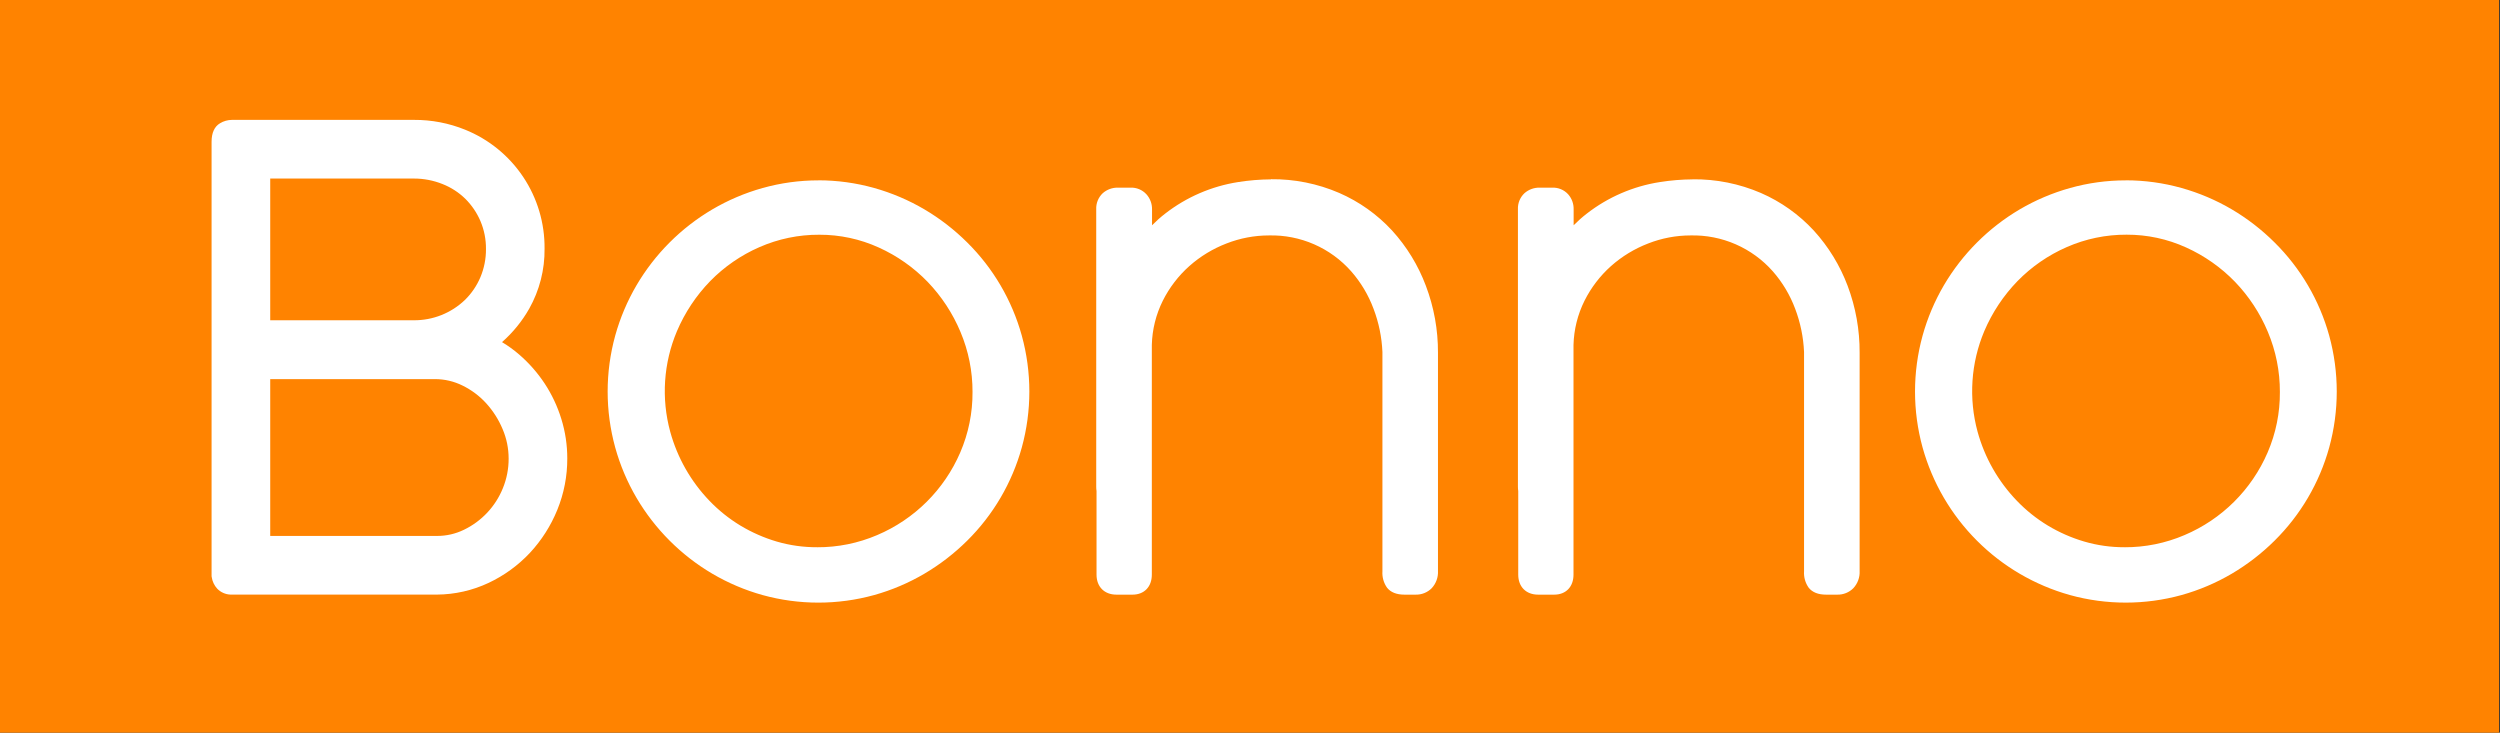 <?xml version="1.0" encoding="UTF-8"?> <svg xmlns="http://www.w3.org/2000/svg" width="1126" height="330" viewBox="0 0 1126 330" fill="none"><rect x="0" y="0" width="1126" height="330" fill="#333333" stroke="none"/><g clip-path="url(#clip0_13_7560)"><path d="M1125.59 0H0V330H1125.59V0Z" fill="#FF8300"></path><path d="M104.077 265.527H103.996C102.305 265.479 100.698 264.773 99.519 263.558C98.508 262.465 97.85 261.093 97.632 259.62V259.425V63.84C97.632 62.689 97.632 59.085 100.279 57.519C101.543 56.74 102.995 56.319 104.48 56.299H186.447C194.046 56.249 201.58 57.688 208.626 60.536C215.318 63.253 221.416 67.25 226.58 72.302C231.834 77.478 235.996 83.657 238.819 90.472C241.642 97.287 243.069 104.6 243.015 111.976C243.116 121.047 240.821 129.983 236.362 137.881C232.731 144.302 227.865 149.94 222.045 154.471C225.768 156.386 229.246 158.744 232.403 161.494C236.617 165.157 240.315 169.375 243.394 174.032C246.521 178.772 248.952 183.936 250.611 189.367C252.327 194.896 253.2 200.652 253.2 206.441C253.228 214.112 251.745 221.713 248.838 228.811C246.035 235.725 241.995 242.069 236.915 247.532C231.829 252.946 225.764 257.349 219.041 260.507C212.08 263.77 204.493 265.483 196.806 265.527H104.077ZM196.886 243.709C201.417 243.72 205.889 242.692 209.961 240.704C214.112 238.711 217.867 235.98 221.044 232.645C224.268 229.208 226.835 225.208 228.617 220.844C230.468 216.326 231.411 211.486 231.391 206.603C231.389 201.716 230.403 196.88 228.49 192.384C226.596 187.879 223.949 183.728 220.664 180.111C217.454 176.598 213.612 173.72 209.339 171.626C205.17 169.563 200.582 168.491 195.931 168.494H119.407V243.755L196.886 243.709ZM186.252 146.631C195.497 146.717 204.404 143.155 211.042 136.718C214.227 133.61 216.762 129.9 218.5 125.804C221.232 119.466 221.993 112.453 220.686 105.677C219.378 98.901 216.062 92.675 211.169 87.81C208.01 84.731 204.27 82.313 200.166 80.695C195.771 78.955 191.082 78.08 186.355 78.116H119.373V146.631H186.252Z" fill="white"></path><path d="M186.447 58.602C193.75 58.545 200.992 59.926 207.762 62.666C217.579 66.616 225.978 73.433 231.864 82.229C237.75 91.025 240.85 101.392 240.759 111.976C240.865 120.648 238.673 129.193 234.406 136.741C230.285 144.039 224.5 150.259 217.522 154.897C222.406 156.938 226.929 159.753 230.919 163.233C234.98 166.751 238.538 170.811 241.495 175.298C244.491 179.859 246.816 184.825 248.401 190.047C250.055 195.355 250.897 200.882 250.898 206.441C250.935 213.82 249.511 221.133 246.709 227.959C244.006 234.608 240.105 240.704 235.2 245.943C230.317 251.153 224.49 255.388 218.028 258.423C211.366 261.56 204.1 263.207 196.737 263.247H104.157C103.051 263.231 101.994 262.785 101.211 262.004C100.508 261.239 100.051 260.28 99.899 259.252V63.84C99.899 61.538 100.405 60.098 101.418 59.5C102.326 58.929 103.373 58.618 104.445 58.602H186.447ZM117.151 148.933H186.298C196.141 149.025 205.623 145.232 212.688 138.376C216.097 135.059 218.809 131.094 220.664 126.713C222.612 122.115 223.595 117.166 223.553 112.172C223.596 107.341 222.668 102.551 220.826 98.085C218.983 93.62 216.263 89.57 212.826 86.176C209.458 82.878 205.462 80.29 201.075 78.565C196.423 76.711 191.455 75.777 186.447 75.814H117.163V148.933M117.163 246.012H196.944C201.821 246.027 206.637 244.92 211.019 242.777C220.009 238.449 227.063 230.925 230.803 221.673C232.777 216.879 233.778 211.741 233.75 206.557C233.757 201.361 232.708 196.217 230.665 191.44C228.673 186.693 225.886 182.32 222.425 178.511C219.021 174.783 214.945 171.733 210.409 169.519C205.929 167.29 200.992 166.135 195.988 166.146H117.105V246.012M186.447 53.996H104.445C102.552 54.012 100.698 54.541 99.082 55.528C96.561 57.024 95.295 59.868 95.295 63.84V259.563L95.365 259.931C95.642 261.875 96.501 263.688 97.827 265.135C99.401 266.768 101.547 267.725 103.812 267.806H103.973H196.806C204.849 267.754 212.785 265.955 220.065 262.533C227.048 259.25 233.347 254.676 238.63 249.051C243.897 243.395 248.09 236.825 251.002 229.663C254.009 222.293 255.538 214.402 255.502 206.441C255.506 200.419 254.602 194.43 252.82 188.677C251.088 183.041 248.566 177.68 245.328 172.754C242.135 167.922 238.298 163.549 233.922 159.756C231.489 157.642 228.874 155.746 226.108 154.091C231.005 149.787 235.148 144.693 238.365 139.021C243.003 130.77 245.385 121.442 245.27 111.976C245.376 100.482 242.016 89.222 235.629 79.666C229.242 70.11 220.125 62.701 209.466 58.406C202.154 55.447 194.334 53.949 186.447 53.996ZM121.709 80.419H186.447C190.855 80.412 195.224 81.252 199.315 82.894C203.134 84.399 206.616 86.65 209.558 89.514C212.449 92.386 214.762 95.786 216.371 99.531C218.074 103.533 218.928 107.846 218.88 112.195C218.911 116.543 218.058 120.852 216.371 124.86C214.759 128.673 212.413 132.131 209.466 135.037C203.241 141.03 194.913 144.337 186.275 144.248H121.709V80.419ZM121.709 170.751H195.931C200.227 170.75 204.465 171.743 208.315 173.652C212.333 175.614 215.945 178.317 218.961 181.619C222.072 185.041 224.575 188.97 226.361 193.236C228.165 197.445 229.093 201.977 229.089 206.557C229.105 211.132 228.221 215.666 226.488 219.9C223.173 228.099 216.924 234.769 208.959 238.609C205.2 240.444 201.07 241.394 196.886 241.384H121.709V170.751Z" fill="white"></path><path d="M368.59 269.107C360.305 269.123 352.057 268.003 344.076 265.78C336.338 263.618 328.914 260.46 321.99 256.385C308.247 248.287 296.79 236.825 288.694 223.078C284.617 216.128 281.46 208.678 279.303 200.915C274.883 184.826 274.883 167.843 279.303 151.754C283.605 136.267 291.85 122.161 303.23 110.814C314.565 99.438 328.654 91.195 344.122 86.889C360.16 82.453 377.101 82.453 393.139 86.889C400.874 89.052 408.298 92.206 415.225 96.272C422.064 100.322 428.374 105.207 434.008 110.814C445.462 122.126 453.755 136.241 458.062 151.754C462.481 167.843 462.481 184.826 458.062 200.915C453.771 216.423 445.498 230.537 434.065 241.856C428.417 247.463 422.092 252.344 415.237 256.385C408.312 260.46 400.888 263.618 393.151 265.78C385.155 268.008 376.891 269.127 368.59 269.107ZM368.993 103.457C359.393 103.402 349.889 105.363 341.095 109.213C332.517 112.952 324.744 118.316 318.203 125.009C311.678 131.741 306.446 139.617 302.77 148.243C296.506 163.062 295.403 179.557 299.639 195.078C302.95 207.112 309.217 218.127 317.87 227.119C322.146 231.569 326.986 235.439 332.268 238.632C337.572 241.834 343.266 244.341 349.209 246.092C355.325 247.879 361.666 248.774 368.038 248.752C377.615 248.807 387.102 246.899 395.913 243.145C413.258 235.785 427.099 222.021 434.56 204.714C438.413 195.825 440.373 186.231 440.315 176.542C440.342 166.949 438.435 157.45 434.71 148.611C431.106 139.962 425.919 132.063 419.414 125.32C412.926 118.626 405.234 113.216 396.741 109.374C388.026 105.425 378.561 103.406 368.993 103.457Z" fill="white"></path><path d="M368.59 85.865C376.657 85.843 384.689 86.931 392.46 89.1C400.005 91.229 407.242 94.324 413.993 98.31C420.699 102.252 426.885 107.017 432.408 112.495C443.543 123.518 451.595 137.269 455.76 152.376C460.078 168.068 460.078 184.636 455.76 200.328C451.589 215.456 443.521 229.225 432.362 240.255C426.839 245.733 420.653 250.498 413.947 254.44C407.209 258.395 399.986 261.46 392.46 263.558C376.831 267.872 360.326 267.872 344.697 263.558C337.155 261.465 329.916 258.4 323.164 254.44C309.758 246.537 298.579 235.357 290.674 221.95C286.694 215.173 283.618 207.904 281.524 200.328C277.212 184.647 277.212 168.092 281.524 152.41C283.618 144.835 286.694 137.566 290.674 130.789C302.623 110.437 321.99 95.507 344.709 89.134C352.483 86.963 360.519 85.875 368.59 85.899M368.038 251.135C377.952 251.175 387.767 249.164 396.868 245.229C414.753 237.644 429.027 223.455 436.724 205.612C440.694 196.431 442.708 186.522 442.64 176.519C442.674 166.635 440.717 156.846 436.885 147.736C433.164 138.825 427.817 130.685 421.118 123.731C414.424 116.828 406.485 111.254 397.72 107.302C388.709 103.203 378.915 101.113 369.016 101.177C359.092 101.121 349.267 103.161 340.186 107.164C331.335 111.015 323.317 116.552 316.58 123.466C309.84 130.381 304.44 138.485 300.652 147.368C294.185 162.668 293.046 179.697 297.418 195.723C299.132 201.918 301.606 207.877 304.784 213.464C307.945 219.008 311.784 224.137 316.212 228.731C320.62 233.332 325.616 237.33 331.07 240.624C336.543 243.932 342.419 246.52 348.553 248.326C354.881 250.177 361.444 251.104 368.038 251.078M368.59 81.236C360.093 81.233 351.636 82.396 343.454 84.69C335.529 86.91 327.924 90.145 320.827 94.315C306.748 102.613 295.009 114.356 286.714 128.44C282.537 135.563 279.303 143.199 277.093 151.155C272.55 167.65 272.55 185.066 277.093 201.56C279.3 209.518 282.535 217.154 286.714 224.275C295.009 238.36 306.748 250.103 320.827 258.4C327.922 262.571 335.528 265.803 343.454 268.013C359.9 272.558 377.269 272.558 393.714 268.013C401.641 265.803 409.247 262.571 416.341 258.4C423.365 254.259 429.844 249.258 435.631 243.514C447.347 231.916 455.822 217.452 460.214 201.56C464.756 185.066 464.756 167.65 460.214 151.155C455.822 135.263 447.347 120.799 435.631 109.202C429.848 103.446 423.368 98.437 416.341 94.292C409.245 90.122 401.64 86.887 393.714 84.667C385.537 82.373 377.083 81.211 368.59 81.213V81.236ZM368.038 246.472C361.893 246.503 355.776 245.646 349.876 243.928C344.12 242.233 338.604 239.807 333.464 236.709C328.354 233.616 323.672 229.866 319.538 225.553C311.149 216.829 305.075 206.142 301.872 194.468C297.772 179.451 298.838 163.49 304.899 149.152C308.46 140.786 313.532 133.148 319.861 126.621C326.199 120.144 333.725 114.949 342.027 111.32C350.529 107.586 359.72 105.68 369.004 105.725C378.246 105.69 387.385 107.654 395.798 111.481C404.03 115.199 411.488 120.437 417.78 126.92C424.077 133.466 429.104 141.126 432.604 149.509C436.211 158.063 438.055 167.258 438.024 176.542C438.087 185.906 436.205 195.182 432.5 203.782C425.279 220.556 411.862 233.895 395.049 241.015C386.514 244.666 377.321 246.527 368.038 246.484V246.472Z" fill="white"></path><path d="M632.54 265.527C629.674 265.527 627.706 264.79 626.509 263.224C625.321 261.469 624.761 259.363 624.921 257.249V158.432C624.634 151.526 623.239 144.712 620.789 138.249C618.399 131.815 614.854 125.873 610.327 120.715C605.489 115.229 599.511 110.867 592.811 107.934C586.112 105.001 578.853 103.567 571.541 103.733C564.729 103.744 557.977 105.02 551.631 107.498C545.239 109.963 539.338 113.55 534.206 118.09C529.049 122.696 524.809 128.235 521.707 134.415C518.46 140.926 516.688 148.073 516.517 155.346V258.815C516.517 263.017 514.123 265.527 510.117 265.527H502.947C498.769 265.527 496.272 263.017 496.272 258.815V220.959C496.168 220.363 496.121 219.757 496.134 219.152V94.269C496.083 93.251 496.252 92.233 496.629 91.285C497.006 90.337 497.583 89.482 498.321 88.778C499.78 87.485 501.679 86.801 503.626 86.866H509.22C510.238 86.814 511.255 86.987 512.2 87.371C513.144 87.754 513.993 88.341 514.687 89.088C515.954 90.511 516.629 92.365 516.574 94.269V107.486C519.412 103.969 522.648 100.793 526.219 98.022C535.486 90.797 546.436 86.043 558.041 84.207C562.825 83.466 567.656 83.081 572.497 83.055C582.727 82.932 592.87 84.956 602.271 88.996C610.996 92.801 618.835 98.381 625.289 105.379C631.706 112.426 636.721 120.632 640.067 129.557C643.601 138.927 645.392 148.866 645.349 158.881V257.191C645.418 258.312 645.262 259.435 644.89 260.495C644.519 261.555 643.939 262.53 643.186 263.362C642.452 264.091 641.578 264.661 640.616 265.04C639.654 265.418 638.625 265.595 637.592 265.561L632.54 265.527Z" fill="white"></path><path d="M572.439 85.324C582.37 85.189 592.217 87.15 601.339 91.08C609.795 94.745 617.392 100.137 623.643 106.911C629.862 113.729 634.722 121.674 637.961 130.317C641.397 139.444 643.121 149.128 643.048 158.881V257.191C643.112 258.011 643.012 258.834 642.756 259.615C642.499 260.396 642.089 261.118 641.551 261.739C641.031 262.25 640.411 262.648 639.729 262.91C639.048 263.171 638.321 263.29 637.592 263.259H632.54C630.445 263.259 629.087 262.798 628.316 261.877C627.453 260.505 627.068 258.886 627.223 257.272V158.432C626.941 151.246 625.495 144.154 622.941 137.432C620.461 130.739 616.775 124.557 612.065 119.195C607.012 113.459 600.767 108.898 593.768 105.829C586.768 102.76 579.182 101.259 571.542 101.43C564.452 101.434 557.425 102.765 550.825 105.356C544.172 107.909 538.033 111.637 532.698 116.363C527.322 121.155 522.905 126.926 519.682 133.368C516.279 140.169 514.42 147.639 514.238 155.243V258.814C514.238 261.747 512.872 263.216 510.141 263.224H502.947C500.039 263.224 498.582 261.754 498.574 258.814V220.672C498.458 220.174 498.412 219.662 498.436 219.152V94.269C498.39 93.572 498.494 92.872 498.743 92.219C498.991 91.565 499.377 90.972 499.874 90.481C500.909 89.576 502.253 89.106 503.626 89.169H509.22C509.913 89.123 510.608 89.229 511.256 89.48C511.904 89.731 512.49 90.119 512.972 90.62C513.854 91.626 514.319 92.931 514.272 94.269V114.509C517.878 108.913 522.39 103.956 527.623 99.842C532.28 96.219 537.396 93.231 542.838 90.954C547.808 88.873 553.009 87.393 558.329 86.544C562.997 85.803 567.714 85.418 572.439 85.393M572.439 80.787C567.478 80.819 562.527 81.227 557.627 82.008C545.668 83.888 534.379 88.767 524.815 96.192C522.719 97.814 520.735 99.576 518.876 101.465V94.269C518.916 91.774 518.012 89.356 516.344 87.5C515.437 86.509 514.324 85.728 513.083 85.213C511.843 84.698 510.504 84.461 509.162 84.518H503.569C501.033 84.45 498.565 85.347 496.663 87.028C495.685 87.954 494.917 89.08 494.413 90.33C493.908 91.579 493.679 92.923 493.74 94.269V219.152C493.732 219.826 493.778 220.5 493.878 221.167V258.814C493.878 264.283 497.4 267.829 502.855 267.829H510.083C515.366 267.829 518.784 264.283 518.784 258.814V155.346C518.958 148.437 520.643 141.65 523.721 135.463C526.687 129.535 530.753 124.225 535.702 119.817C540.626 115.452 546.295 112.009 552.437 109.651C558.524 107.267 565.004 106.041 571.542 106.036C578.526 105.867 585.463 107.229 591.865 110.028C598.268 112.826 603.98 116.993 608.601 122.235C612.94 127.185 616.341 132.885 618.637 139.055C621.007 145.288 622.359 151.861 622.642 158.524V257.295C622.468 259.928 623.203 262.542 624.725 264.698C626.359 266.77 629.006 267.829 632.563 267.829H637.604C638.941 267.861 640.271 267.622 641.514 267.125C642.756 266.628 643.885 265.885 644.832 264.939C645.8 263.898 646.55 262.672 647.036 261.335C647.523 259.998 647.736 258.577 647.663 257.157V158.881C647.71 148.573 645.86 138.344 642.207 128.705C638.762 119.52 633.598 111.076 626.992 103.825C620.307 96.588 612.19 90.821 603.157 86.889C593.447 82.702 582.967 80.599 572.393 80.718L572.439 80.787Z" fill="white"></path><path d="M822.497 265.527C819.666 265.527 817.64 264.767 816.455 263.224C815.267 261.469 814.707 259.363 814.867 257.249V158.432C814.583 151.527 813.192 144.712 810.746 138.249C808.352 131.818 804.807 125.876 800.284 120.715C795.445 115.228 789.465 110.865 782.763 107.931C776.062 104.998 768.8 103.565 761.487 103.733C754.678 103.743 747.93 105.019 741.588 107.498C735.193 109.963 729.288 113.55 724.152 118.09C718.995 122.693 714.758 128.233 711.664 134.415C708.418 140.927 706.642 148.072 706.462 155.346V258.815C706.462 263.017 704.08 265.527 700.075 265.527H692.847C688.669 265.527 686.183 263.017 686.183 258.815V220.959C686.079 220.363 686.033 219.757 686.045 219.152V94.269C685.998 93.25 686.17 92.232 686.549 91.285C686.928 90.338 687.506 89.483 688.243 88.778C689.703 87.485 691.601 86.801 693.549 86.866H699.143C700.161 86.814 701.178 86.987 702.122 87.371C703.067 87.754 703.916 88.341 704.609 89.088C705.877 90.511 706.552 92.365 706.497 94.269V107.486C709.338 103.972 712.574 100.796 716.142 98.022C725.412 90.802 736.36 86.049 747.964 84.207C752.748 83.466 757.579 83.081 762.42 83.055C772.676 82.936 782.843 84.972 792.263 89.031C800.986 92.839 808.825 98.418 815.281 105.414C821.69 112.464 826.701 120.669 830.047 129.591C833.57 138.952 835.352 148.879 835.307 158.881V257.191C835.373 258.313 835.215 259.436 834.841 260.496C834.468 261.556 833.886 262.53 833.131 263.362C832.398 264.091 831.524 264.661 830.562 265.04C829.6 265.418 828.571 265.595 827.538 265.561L822.497 265.527Z" fill="white"></path><path d="M762.385 85.324C772.319 85.19 782.17 87.151 791.296 91.08C799.747 94.748 807.34 100.14 813.589 106.911C819.808 113.729 824.668 121.674 827.906 130.317C831.346 139.444 833.075 149.127 833.005 158.881V257.191C833.067 258.011 832.966 258.836 832.707 259.616C832.449 260.397 832.037 261.119 831.497 261.739C830.976 262.25 830.356 262.648 829.675 262.91C828.994 263.171 828.267 263.29 827.538 263.259H822.497C820.402 263.259 819.044 262.798 818.262 261.877C817.383 260.51 816.979 258.892 817.111 257.272V158.432C816.827 151.247 815.385 144.156 812.841 137.432C810.353 130.74 806.663 124.56 801.953 119.195C796.907 113.467 790.671 108.909 783.682 105.841C776.693 102.773 769.118 101.268 761.487 101.43C754.398 101.435 747.371 102.767 740.771 105.356C734.123 107.912 727.988 111.64 722.656 116.363C717.279 121.158 712.858 126.928 709.627 133.368C706.23 140.171 704.371 147.64 704.184 155.243V258.814C704.184 261.747 702.822 263.216 700.098 263.224H692.847C689.939 263.224 688.485 261.754 688.485 258.814V220.672C688.37 220.174 688.323 219.662 688.347 219.152V94.269C688.299 93.572 688.401 92.873 688.648 92.22C688.894 91.566 689.278 90.973 689.774 90.481C690.81 89.577 692.153 89.107 693.526 89.169H699.12C699.815 89.123 700.511 89.229 701.161 89.48C701.811 89.73 702.399 90.119 702.883 90.62C703.761 91.628 704.222 92.933 704.172 94.269V114.509C707.781 108.915 712.293 103.959 717.523 99.842C722.198 96.216 727.334 93.227 732.795 90.954C737.762 88.873 742.958 87.393 748.275 86.544C752.942 85.803 757.659 85.418 762.385 85.393M762.385 80.787C757.428 80.819 752.48 81.227 747.584 82.008C735.605 83.878 724.295 88.759 714.714 96.192C712.615 97.814 710.627 99.576 708.764 101.465V94.269C708.826 91.781 707.942 89.361 706.29 87.5C705.383 86.509 704.27 85.728 703.029 85.213C701.788 84.698 700.45 84.461 699.108 84.518H693.515C690.978 84.445 688.508 85.343 686.609 87.028C685.633 87.946 684.865 89.064 684.359 90.306C683.853 91.547 683.619 92.883 683.674 94.223V219.152C683.666 219.826 683.712 220.5 683.813 221.167V258.814C683.813 264.283 687.334 267.829 692.778 267.829H700.017C705.3 267.829 708.707 264.283 708.707 258.814V155.346C708.885 148.436 710.574 141.65 713.656 135.463C716.621 129.538 720.683 124.229 725.625 119.817C730.55 115.453 736.218 112.01 742.359 109.651C748.436 107.268 754.903 106.042 761.43 106.036C768.416 105.868 775.354 107.231 781.758 110.029C788.162 112.828 793.876 116.993 798.501 122.235C802.836 127.188 806.237 132.887 808.537 139.055C810.902 145.289 812.254 151.862 812.542 158.524V257.295C812.367 259.928 813.103 262.542 814.625 264.698C816.271 266.77 818.906 267.829 822.474 267.829H827.504C828.841 267.861 830.171 267.622 831.413 267.125C832.656 266.628 833.784 265.885 834.731 264.939C835.704 263.9 836.457 262.675 836.945 261.338C837.433 260 837.647 258.578 837.574 257.157V158.881C837.63 148.588 835.801 138.372 832.176 128.739C828.722 119.556 823.555 111.113 816.95 103.86C810.268 96.623 802.155 90.856 793.126 86.924C783.412 82.737 772.927 80.635 762.351 80.753L762.385 80.787Z" fill="white"></path><path d="M957.43 269.107C949.148 269.123 940.904 268.003 932.927 265.78C925.189 263.618 917.765 260.46 910.841 256.385C897.092 248.292 885.629 236.829 877.534 223.078C873.46 216.128 870.307 208.678 868.154 200.915C863.719 184.828 863.719 167.841 868.154 151.754C870.307 143.991 873.46 136.541 877.534 129.591C885.633 115.84 897.094 104.375 910.841 96.272C917.768 92.206 925.191 89.052 932.927 86.889C948.961 82.453 965.898 82.453 981.932 86.889C989.668 89.052 997.091 92.206 1004.02 96.272C1010.88 100.316 1017.2 105.201 1022.85 110.814C1034.29 122.124 1042.57 136.241 1046.84 151.754C1051.28 167.841 1051.28 184.828 1046.84 200.915C1042.57 216.428 1034.29 230.545 1022.85 241.856C1017.2 247.466 1010.88 252.347 1004.02 256.385C997.094 260.46 989.67 263.618 981.932 265.78C973.955 268.003 965.711 269.122 957.43 269.107ZM957.844 103.457C948.241 103.4 938.732 105.361 929.934 109.213C921.36 112.958 913.588 118.321 907.043 125.009C900.517 131.738 895.288 139.615 891.621 148.243C885.352 163.073 884.254 179.582 888.502 195.113C891.802 207.148 898.066 218.165 906.721 227.153C910.999 231.601 915.839 235.471 921.118 238.667C926.427 241.868 932.125 244.375 938.071 246.127C944.184 247.913 950.521 248.809 956.889 248.787C966.488 248.832 975.995 246.908 984.821 243.134C1002.17 235.774 1016.01 222.009 1023.47 204.703C1027.32 195.812 1029.28 186.219 1029.22 176.53C1029.26 166.939 1027.35 157.439 1023.63 148.6C1020.02 139.955 1014.83 132.057 1008.33 125.309C1001.82 118.614 994.107 113.208 985.592 109.374C976.877 105.425 967.412 103.406 957.844 103.457Z" fill="white"></path><path d="M957.43 85.865C965.501 85.841 973.537 86.93 981.311 89.1C988.86 91.227 996.102 94.323 1002.86 98.31C1009.56 102.248 1015.75 107.013 1021.27 112.494C1032.43 123.529 1040.5 137.295 1044.68 152.422C1048.99 168.103 1048.99 184.658 1044.68 200.339C1040.5 215.466 1032.43 229.233 1021.27 240.267C1015.75 245.748 1009.56 250.514 1002.86 254.451C996.102 258.424 988.859 261.501 981.311 263.604C965.682 267.919 949.177 267.919 933.549 263.604C918.462 259.393 904.719 251.355 893.651 240.269C882.583 229.183 874.565 215.425 870.375 200.328C866.048 184.649 866.048 168.09 870.375 152.41C872.487 144.832 875.582 137.563 879.582 130.789C891.526 110.436 910.89 95.505 933.606 89.134C941.38 86.964 949.416 85.876 957.487 85.899M956.935 251.135C966.834 251.166 976.632 249.156 985.719 245.229C1003.6 237.647 1017.88 223.457 1025.56 205.612C1029.54 196.432 1031.55 186.523 1031.48 176.519C1031.52 166.635 1029.56 156.844 1025.72 147.736C1022.01 138.826 1016.66 130.685 1009.97 123.731C1003.27 116.828 995.336 111.254 986.571 107.302C977.56 103.204 967.766 101.114 957.867 101.177C947.939 101.122 938.112 103.162 929.025 107.164C920.176 111.018 912.159 116.555 905.42 123.466C898.684 130.381 893.287 138.485 889.503 147.368C883.037 162.668 881.898 179.697 886.269 195.723C889.682 208.119 896.139 219.466 905.052 228.731C909.465 233.332 914.464 237.33 919.922 240.624C925.393 243.934 931.269 246.522 937.404 248.326C943.729 250.178 950.288 251.104 956.877 251.078M957.43 81.236C948.937 81.234 940.483 82.396 932.306 84.69C924.377 86.91 916.768 90.145 909.667 94.315C895.594 102.621 883.857 114.362 875.554 128.44C871.377 135.563 868.143 143.199 865.933 151.155C861.39 167.65 861.39 185.066 865.933 201.56C870.346 217.413 878.774 231.859 890.401 243.5C902.028 255.142 916.462 263.585 932.306 268.013C948.747 272.556 966.112 272.556 982.554 268.013C990.484 265.803 998.094 262.571 1005.19 258.4C1012.21 254.256 1018.69 249.256 1024.47 243.514C1036.19 231.92 1044.67 217.455 1049.07 201.56C1053.61 185.066 1053.61 167.65 1049.07 151.155C1044.67 135.261 1036.19 120.795 1024.47 109.202C1018.69 103.446 1012.22 98.438 1005.19 94.292C998.092 90.122 990.483 86.887 982.554 84.667C974.377 82.373 965.923 81.21 957.43 81.213V81.236ZM956.877 246.472C950.732 246.497 944.614 245.632 938.716 243.905C932.959 242.213 927.443 239.787 922.304 236.686C917.194 233.593 912.512 229.843 908.378 225.53C899.98 216.81 893.902 206.122 890.7 194.445C886.616 179.426 887.682 163.471 893.727 149.129C897.289 140.763 902.361 133.125 908.689 126.598C915.023 120.116 922.55 114.92 930.855 111.297C939.357 107.562 948.548 105.656 957.833 105.702C967.074 105.667 976.214 107.631 984.626 111.458C992.864 115.177 1000.33 120.419 1006.62 126.909C1012.92 133.454 1017.95 141.114 1021.45 149.498C1025.05 158.054 1026.89 167.248 1026.86 176.53C1026.93 185.899 1025.05 195.178 1021.34 203.782C1014.12 220.561 1000.7 233.9 983.878 241.015C975.342 244.666 966.149 246.527 956.866 246.484L956.877 246.472Z" fill="white"></path></g><defs><clipPath id="clip0_13_7560"><rect width="1125.59" height="330" fill="white"></rect></clipPath></defs></svg> 